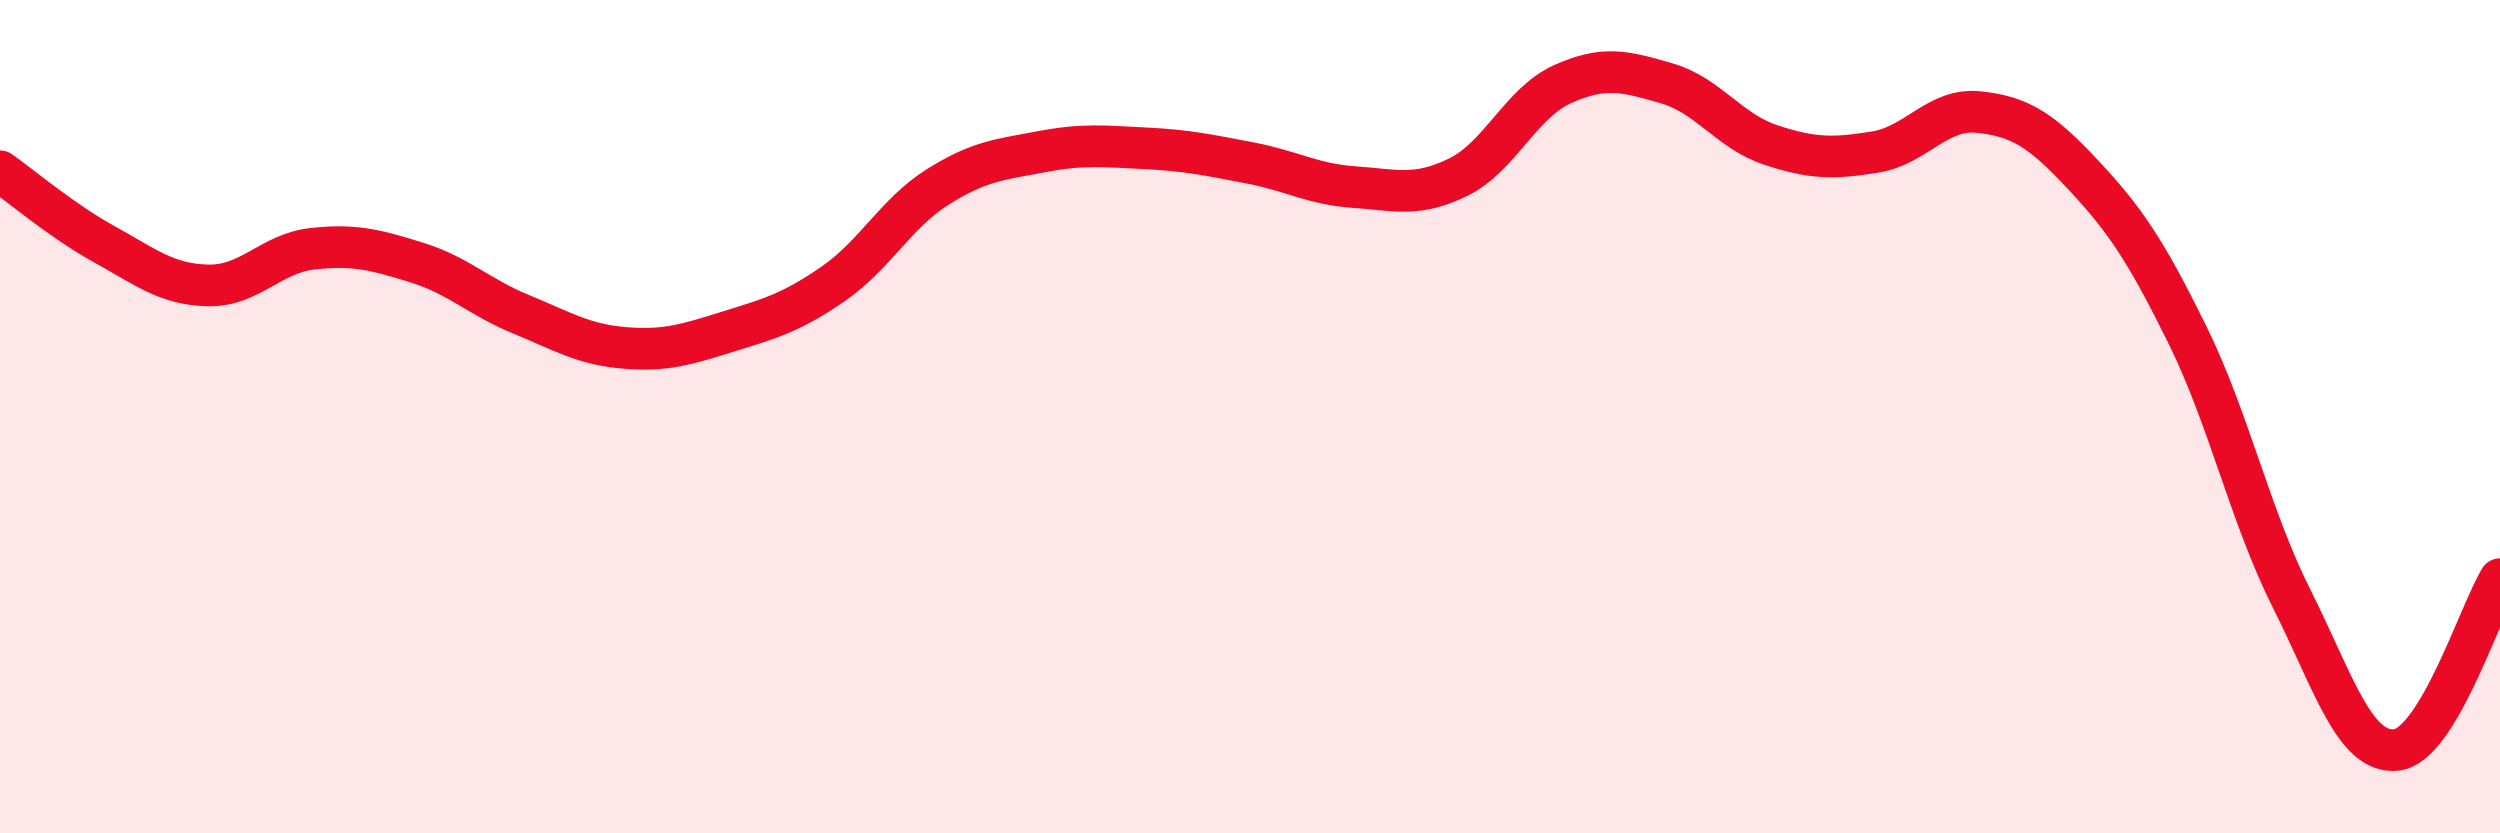 
    <svg width="60" height="20" viewBox="0 0 60 20" xmlns="http://www.w3.org/2000/svg">
      <path
        d="M 0,4.11 C 0.5,4.46 1.5,5.31 2.5,5.86 C 3.5,6.41 4,6.83 5,6.85 C 6,6.87 6.5,6.08 7.5,5.97 C 8.5,5.86 9,5.99 10,6.3 C 11,6.61 11.5,7.13 12.5,7.54 C 13.5,7.95 14,8.27 15,8.35 C 16,8.43 16.5,8.26 17.5,7.95 C 18.5,7.64 19,7.5 20,6.81 C 21,6.12 21.5,5.12 22.5,4.49 C 23.5,3.86 24,3.83 25,3.64 C 26,3.45 26.5,3.51 27.5,3.56 C 28.5,3.61 29,3.72 30,3.91 C 31,4.1 31.5,4.42 32.5,4.49 C 33.5,4.56 34,4.74 35,4.25 C 36,3.76 36.5,2.47 37.5,2.02 C 38.5,1.57 39,1.71 40,2 C 41,2.29 41.5,3.15 42.5,3.48 C 43.5,3.81 44,3.81 45,3.65 C 46,3.49 46.5,2.58 47.5,2.69 C 48.5,2.8 49,3.13 50,4.2 C 51,5.27 51.5,6.01 52.5,8.04 C 53.5,10.07 54,12.38 55,14.37 C 56,16.36 56.5,18.09 57.5,18 C 58.5,17.91 59.5,14.72 60,13.9L60 20L0 20Z"
        fill="#EB0A25"
        opacity="0.1"
        stroke-linecap="round"
        stroke-linejoin="round"
      />
      <path
        d="M 0,4.11 C 0.5,4.46 1.5,5.31 2.5,5.86 C 3.5,6.41 4,6.83 5,6.85 C 6,6.87 6.5,6.08 7.5,5.97 C 8.5,5.86 9,5.99 10,6.3 C 11,6.61 11.5,7.13 12.5,7.54 C 13.5,7.95 14,8.27 15,8.35 C 16,8.43 16.5,8.26 17.5,7.95 C 18.5,7.64 19,7.5 20,6.81 C 21,6.12 21.5,5.12 22.5,4.49 C 23.5,3.86 24,3.83 25,3.64 C 26,3.45 26.5,3.51 27.5,3.56 C 28.5,3.61 29,3.72 30,3.91 C 31,4.1 31.5,4.42 32.5,4.49 C 33.5,4.56 34,4.74 35,4.25 C 36,3.76 36.5,2.47 37.5,2.02 C 38.5,1.57 39,1.71 40,2 C 41,2.29 41.5,3.15 42.5,3.48 C 43.5,3.81 44,3.81 45,3.65 C 46,3.49 46.5,2.58 47.5,2.69 C 48.5,2.8 49,3.13 50,4.2 C 51,5.27 51.5,6.01 52.5,8.04 C 53.5,10.07 54,12.38 55,14.37 C 56,16.36 56.5,18.09 57.5,18 C 58.5,17.91 59.5,14.72 60,13.9"
        stroke="#EB0A25"
        stroke-width="1"
        fill="none"
        stroke-linecap="round"
        stroke-linejoin="round"
      />
    </svg>
  